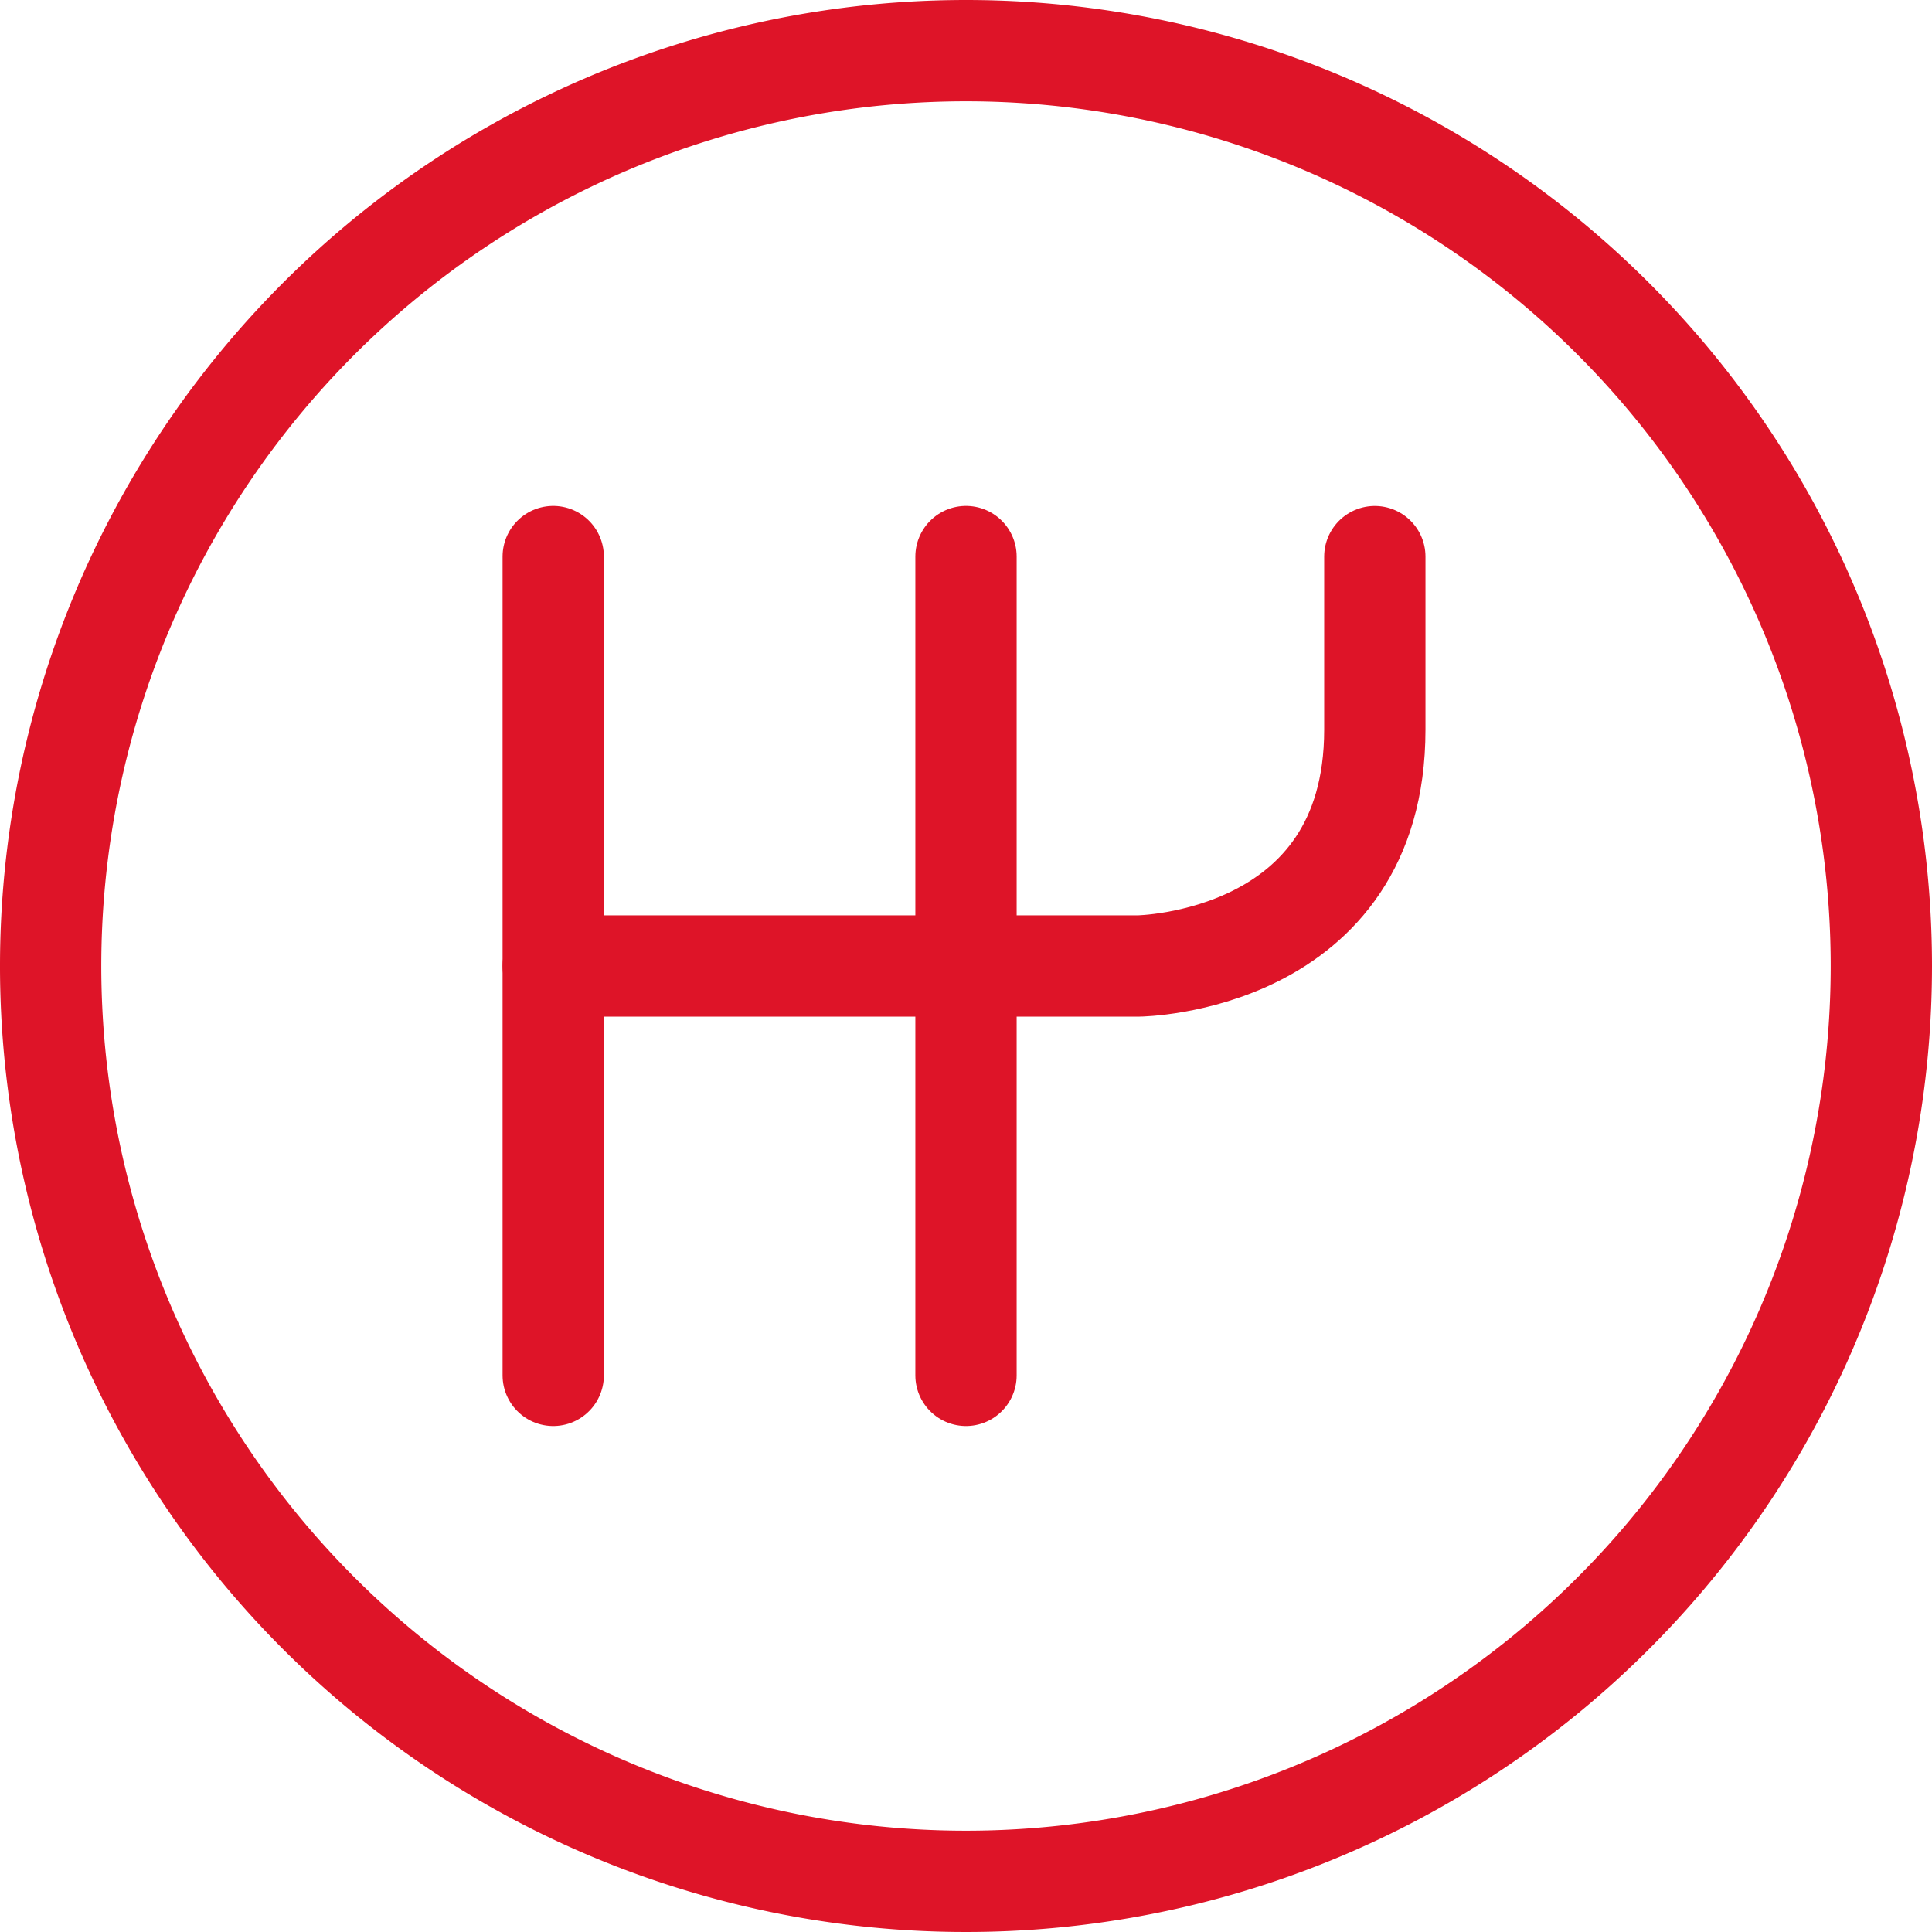 <svg id="Group_461" data-name="Group 461" xmlns="http://www.w3.org/2000/svg" width="38.146" height="38.146" viewBox="0 0 38.146 38.146">
	<line id="Line_34" data-name="Line 34" y2="16.167" transform="translate(10.923 10.989)" fill="none" stroke="#de1428" stroke-linecap="round" stroke-width="2"/>
	<line id="Line_35" data-name="Line 35" y2="16.167" transform="translate(19.073 10.989)" fill="none" stroke="#de1428" stroke-linecap="round" stroke-width="2"/>
	<g id="Group_460" data-name="Group 460">
		<g id="Group_462" data-name="Group 462">
			<path id="Path_9944" data-name="Path 9944" d="M10.923,19.073H22.479s4.666-.056,4.666-4.667V10.99" fill="none" stroke="#de1428" stroke-linecap="round" stroke-width="2"/>
			<path id="Path_9945" data-name="Path 9945" d="M37.146,19.073A18.073,18.073,0,1,1,19.073,1,18.073,18.073,0,0,1,37.146,19.073Z" fill="none" stroke="#de1428" stroke-linecap="round" stroke-width="2"/>
		</g>
	</g>
</svg>